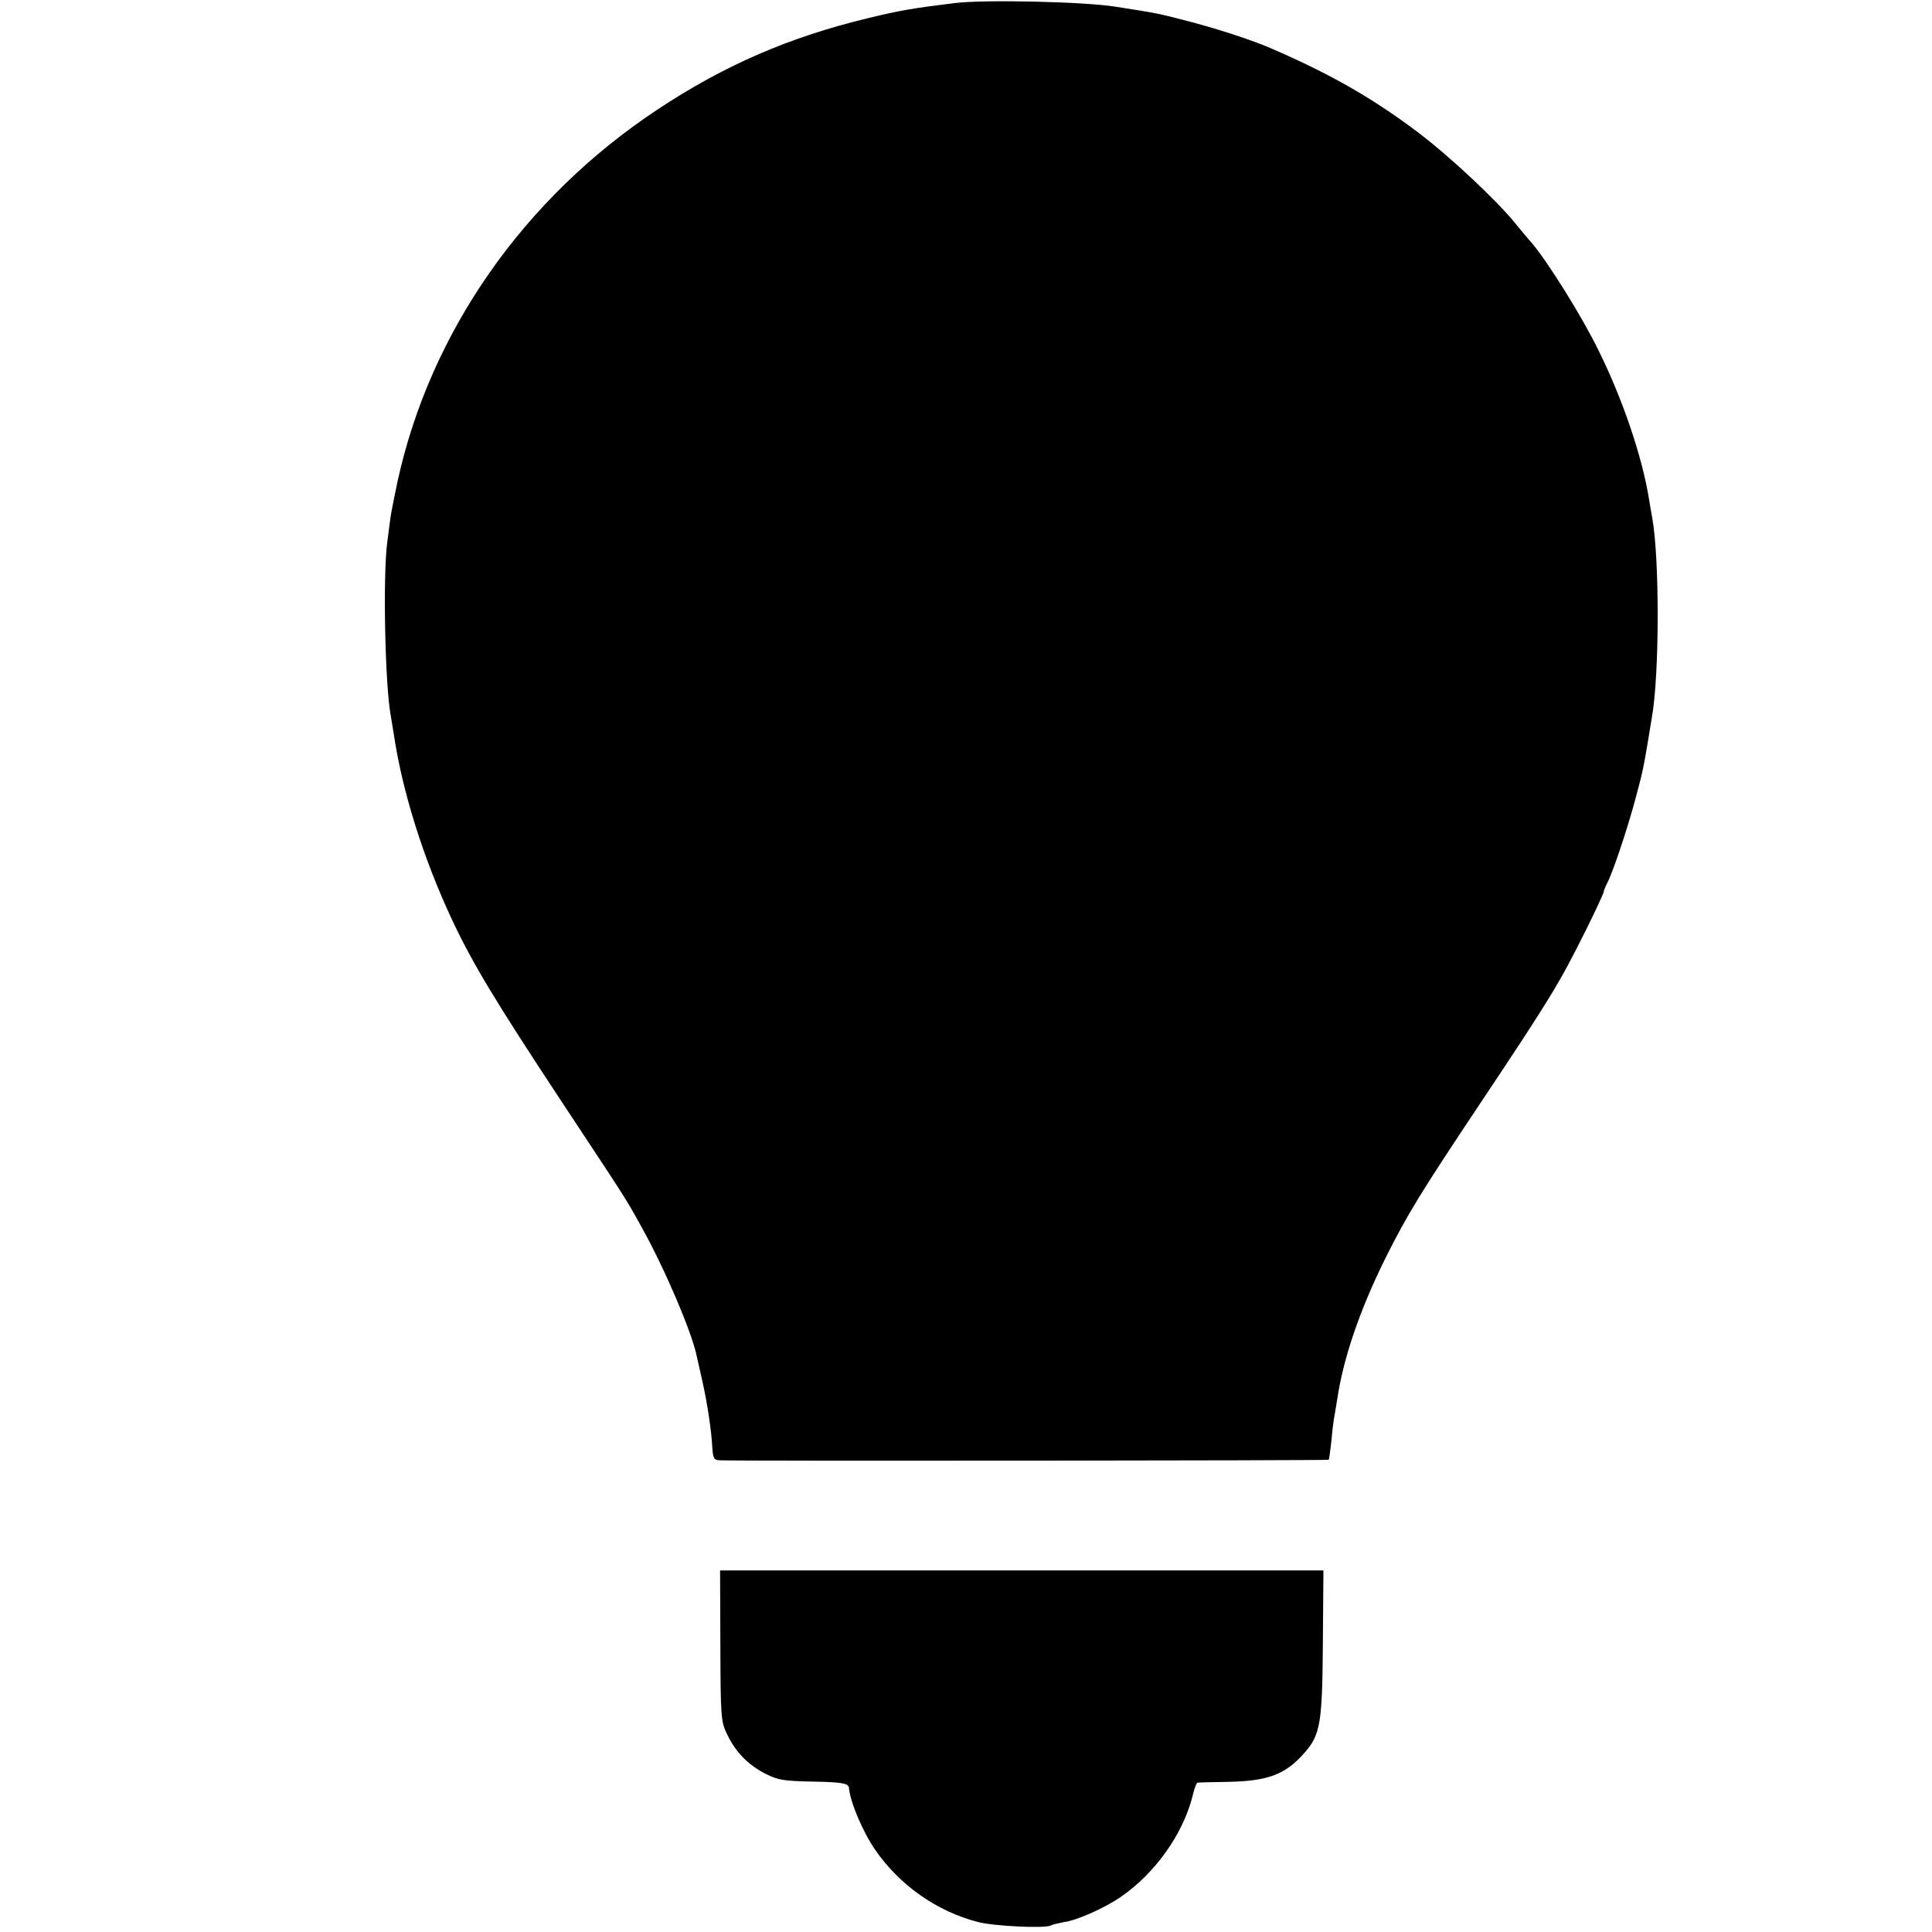 <?xml version="1.0" standalone="no"?>
<!DOCTYPE svg PUBLIC "-//W3C//DTD SVG 20010904//EN"
 "http://www.w3.org/TR/2001/REC-SVG-20010904/DTD/svg10.dtd">
<svg version="1.0" xmlns="http://www.w3.org/2000/svg"
 width="700pt" height="700pt" viewBox="0 0 700 700"
 preserveAspectRatio="xMidYMid meet">
<g transform="translate(0,700) scale(0.1,-0.1)"
fill="#000000" stroke="none">
<path d="M3460 6989 c-154 -19 -201 -27 -320 -56 -281 -68 -517 -170 -758
-330 -485 -321 -824 -807 -942 -1349 -11 -54 -23 -111 -25 -128 -2 -17 -8 -58
-12 -91 -16 -121 -8 -521 13 -629 2 -11 6 -38 10 -61 31 -212 108 -456 213
-680 75 -159 158 -296 395 -655 249 -377 230 -347 290 -455 82 -146 183 -382
200 -467 3 -13 12 -54 21 -93 17 -76 33 -177 36 -243 3 -37 6 -42 28 -43 95
-3 2202 -1 2205 2 2 2 6 33 10 69 3 36 8 76 11 90 2 13 7 40 10 60 22 149 82
325 176 514 78 156 129 239 344 561 252 378 285 432 380 623 36 72 65 135 65
139 0 4 6 19 13 33 21 40 73 196 101 300 27 100 31 119 47 215 5 33 12 71 14
85 28 158 28 580 1 726 -2 11 -7 39 -11 64 -24 151 -94 360 -182 538 -59 122
-187 327 -245 394 -13 14 -39 46 -58 69 -70 86 -238 243 -353 330 -165 124
-313 209 -532 304 -65 28 -182 67 -288 95 -122 32 -123 32 -277 56 -116 18
-470 26 -580 13z"/>
<path d="M2610 1038 c1 -267 2 -274 25 -323 31 -64 76 -110 139 -142 44 -22
64 -26 168 -28 109 -2 132 -6 134 -23 4 -50 49 -157 94 -223 89 -129 223 -224
374 -263 58 -15 245 -24 264 -12 5 3 27 8 48 12 48 7 149 52 206 92 123 85
224 226 259 365 6 26 14 48 18 48 3 1 53 2 111 3 146 3 208 27 277 106 57 65
64 107 66 398 l2 262 -1093 0 -1093 0 1 -272z"/>
</g>
</svg>
